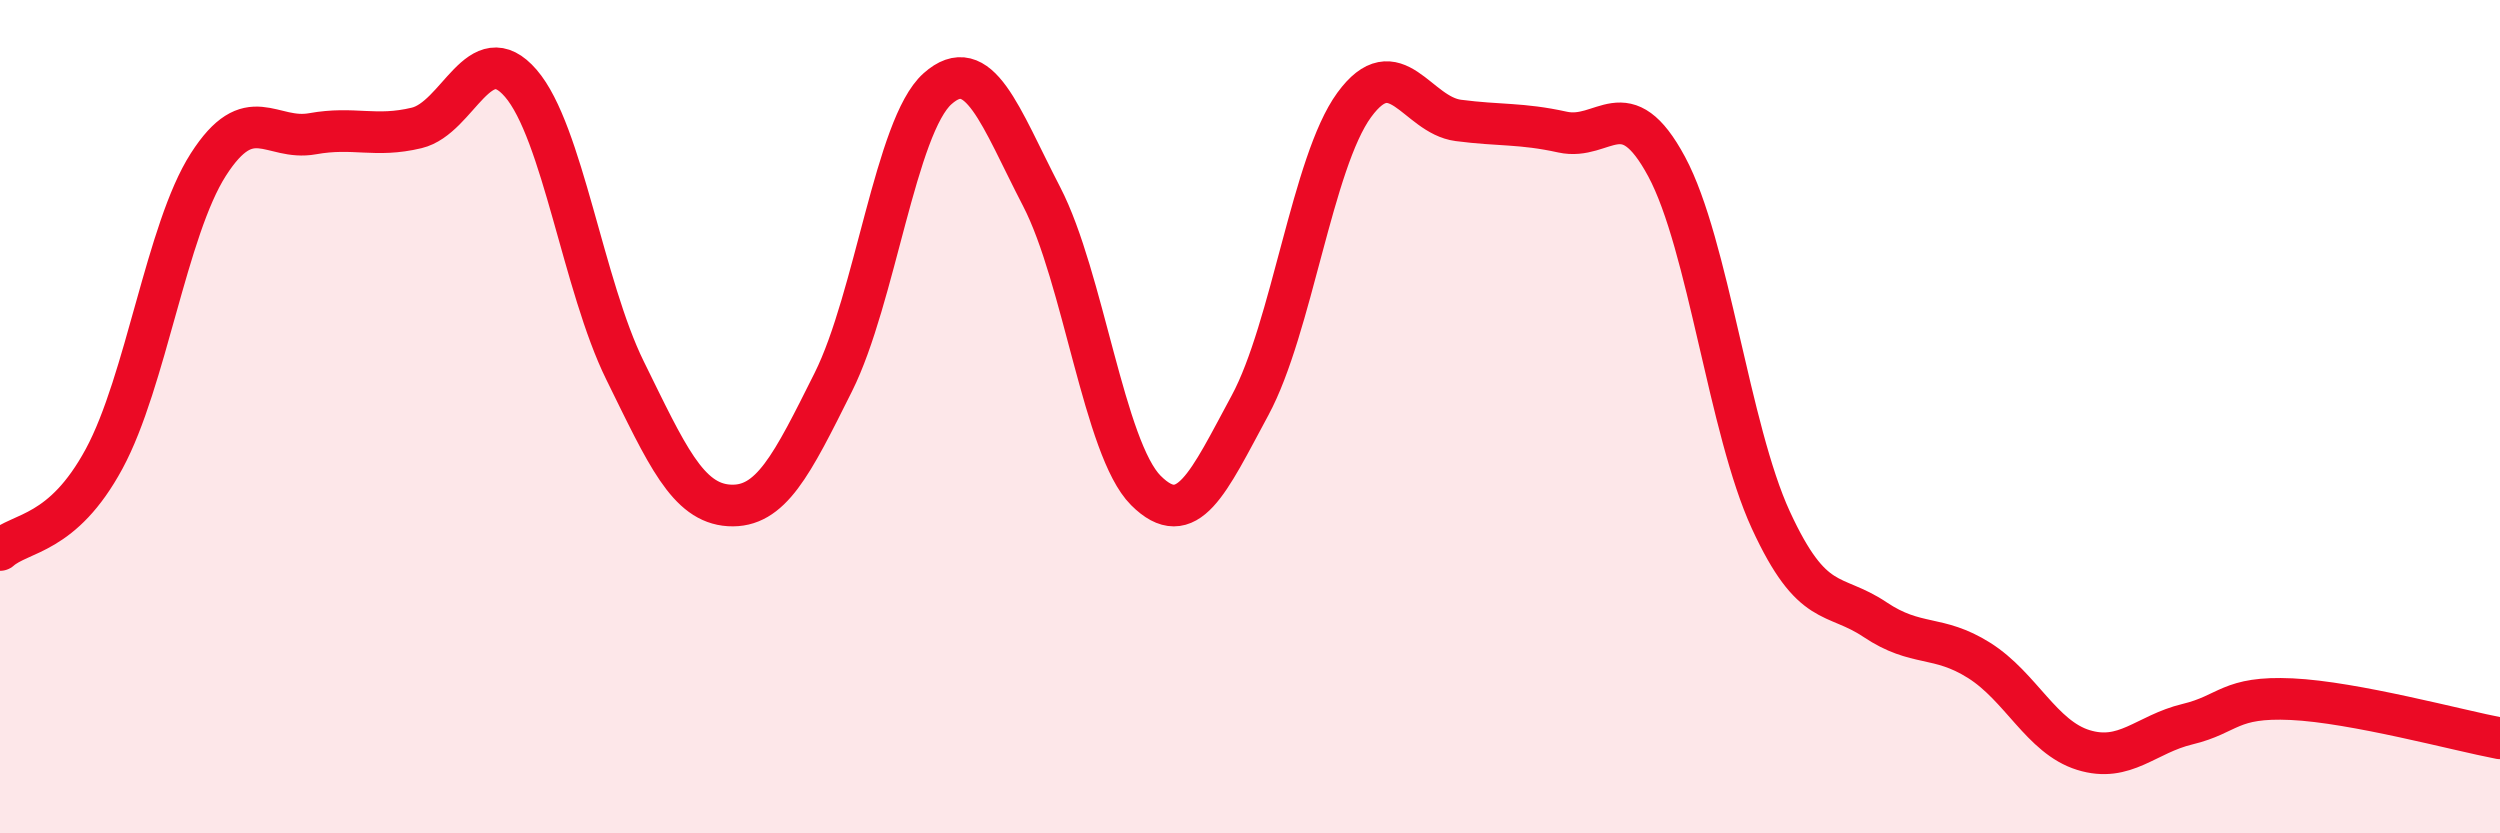 
    <svg width="60" height="20" viewBox="0 0 60 20" xmlns="http://www.w3.org/2000/svg">
      <path
        d="M 0,13.2 C 0.5,12.76 1.5,12.86 2.5,11.01 C 3.5,9.16 4,5.51 5,3.95 C 6,2.39 6.5,3.39 7.5,3.21 C 8.5,3.03 9,3.31 10,3.07 C 11,2.83 11.5,0.84 12.5,2 C 13.5,3.16 14,6.86 15,8.89 C 16,10.92 16.5,12.07 17.5,12.13 C 18.5,12.19 19,11.17 20,9.17 C 21,7.17 21.5,3.02 22.5,2.13 C 23.5,1.24 24,2.79 25,4.72 C 26,6.65 26.5,10.77 27.5,11.77 C 28.5,12.77 29,11.58 30,9.73 C 31,7.88 31.5,3.89 32.5,2.52 C 33.5,1.15 34,2.76 35,2.89 C 36,3.02 36.5,2.95 37.5,3.17 C 38.5,3.39 39,2.14 40,4 C 41,5.86 41.5,10.31 42.5,12.48 C 43.5,14.65 44,14.2 45,14.87 C 46,15.54 46.5,15.22 47.5,15.85 C 48.5,16.48 49,17.69 50,18 C 51,18.31 51.5,17.62 52.5,17.38 C 53.5,17.14 53.5,16.71 55,16.78 C 56.5,16.85 59,17.53 60,17.72L60 20L0 20Z"
        fill="#EB0A25"
        opacity="0.1"
        stroke-linecap="round"
        stroke-linejoin="round"
      />
      <path
        d="M 0,13.2 C 0.5,12.76 1.5,12.86 2.5,11.01 C 3.5,9.16 4,5.51 5,3.95 C 6,2.39 6.5,3.39 7.5,3.21 C 8.5,3.03 9,3.31 10,3.07 C 11,2.83 11.5,0.84 12.5,2 C 13.5,3.16 14,6.86 15,8.89 C 16,10.92 16.5,12.07 17.5,12.13 C 18.5,12.19 19,11.17 20,9.17 C 21,7.17 21.5,3.02 22.5,2.13 C 23.5,1.24 24,2.79 25,4.72 C 26,6.65 26.5,10.77 27.5,11.77 C 28.5,12.77 29,11.58 30,9.73 C 31,7.88 31.5,3.89 32.5,2.52 C 33.5,1.15 34,2.76 35,2.89 C 36,3.02 36.5,2.95 37.5,3.17 C 38.5,3.39 39,2.14 40,4 C 41,5.86 41.5,10.31 42.5,12.48 C 43.5,14.65 44,14.2 45,14.87 C 46,15.54 46.5,15.22 47.5,15.85 C 48.5,16.48 49,17.69 50,18 C 51,18.31 51.5,17.62 52.5,17.38 C 53.5,17.14 53.5,16.71 55,16.78 C 56.5,16.85 59,17.53 60,17.72"
        stroke="#EB0A25"
        stroke-width="1"
        fill="none"
        stroke-linecap="round"
        stroke-linejoin="round"
      />
    </svg>
  